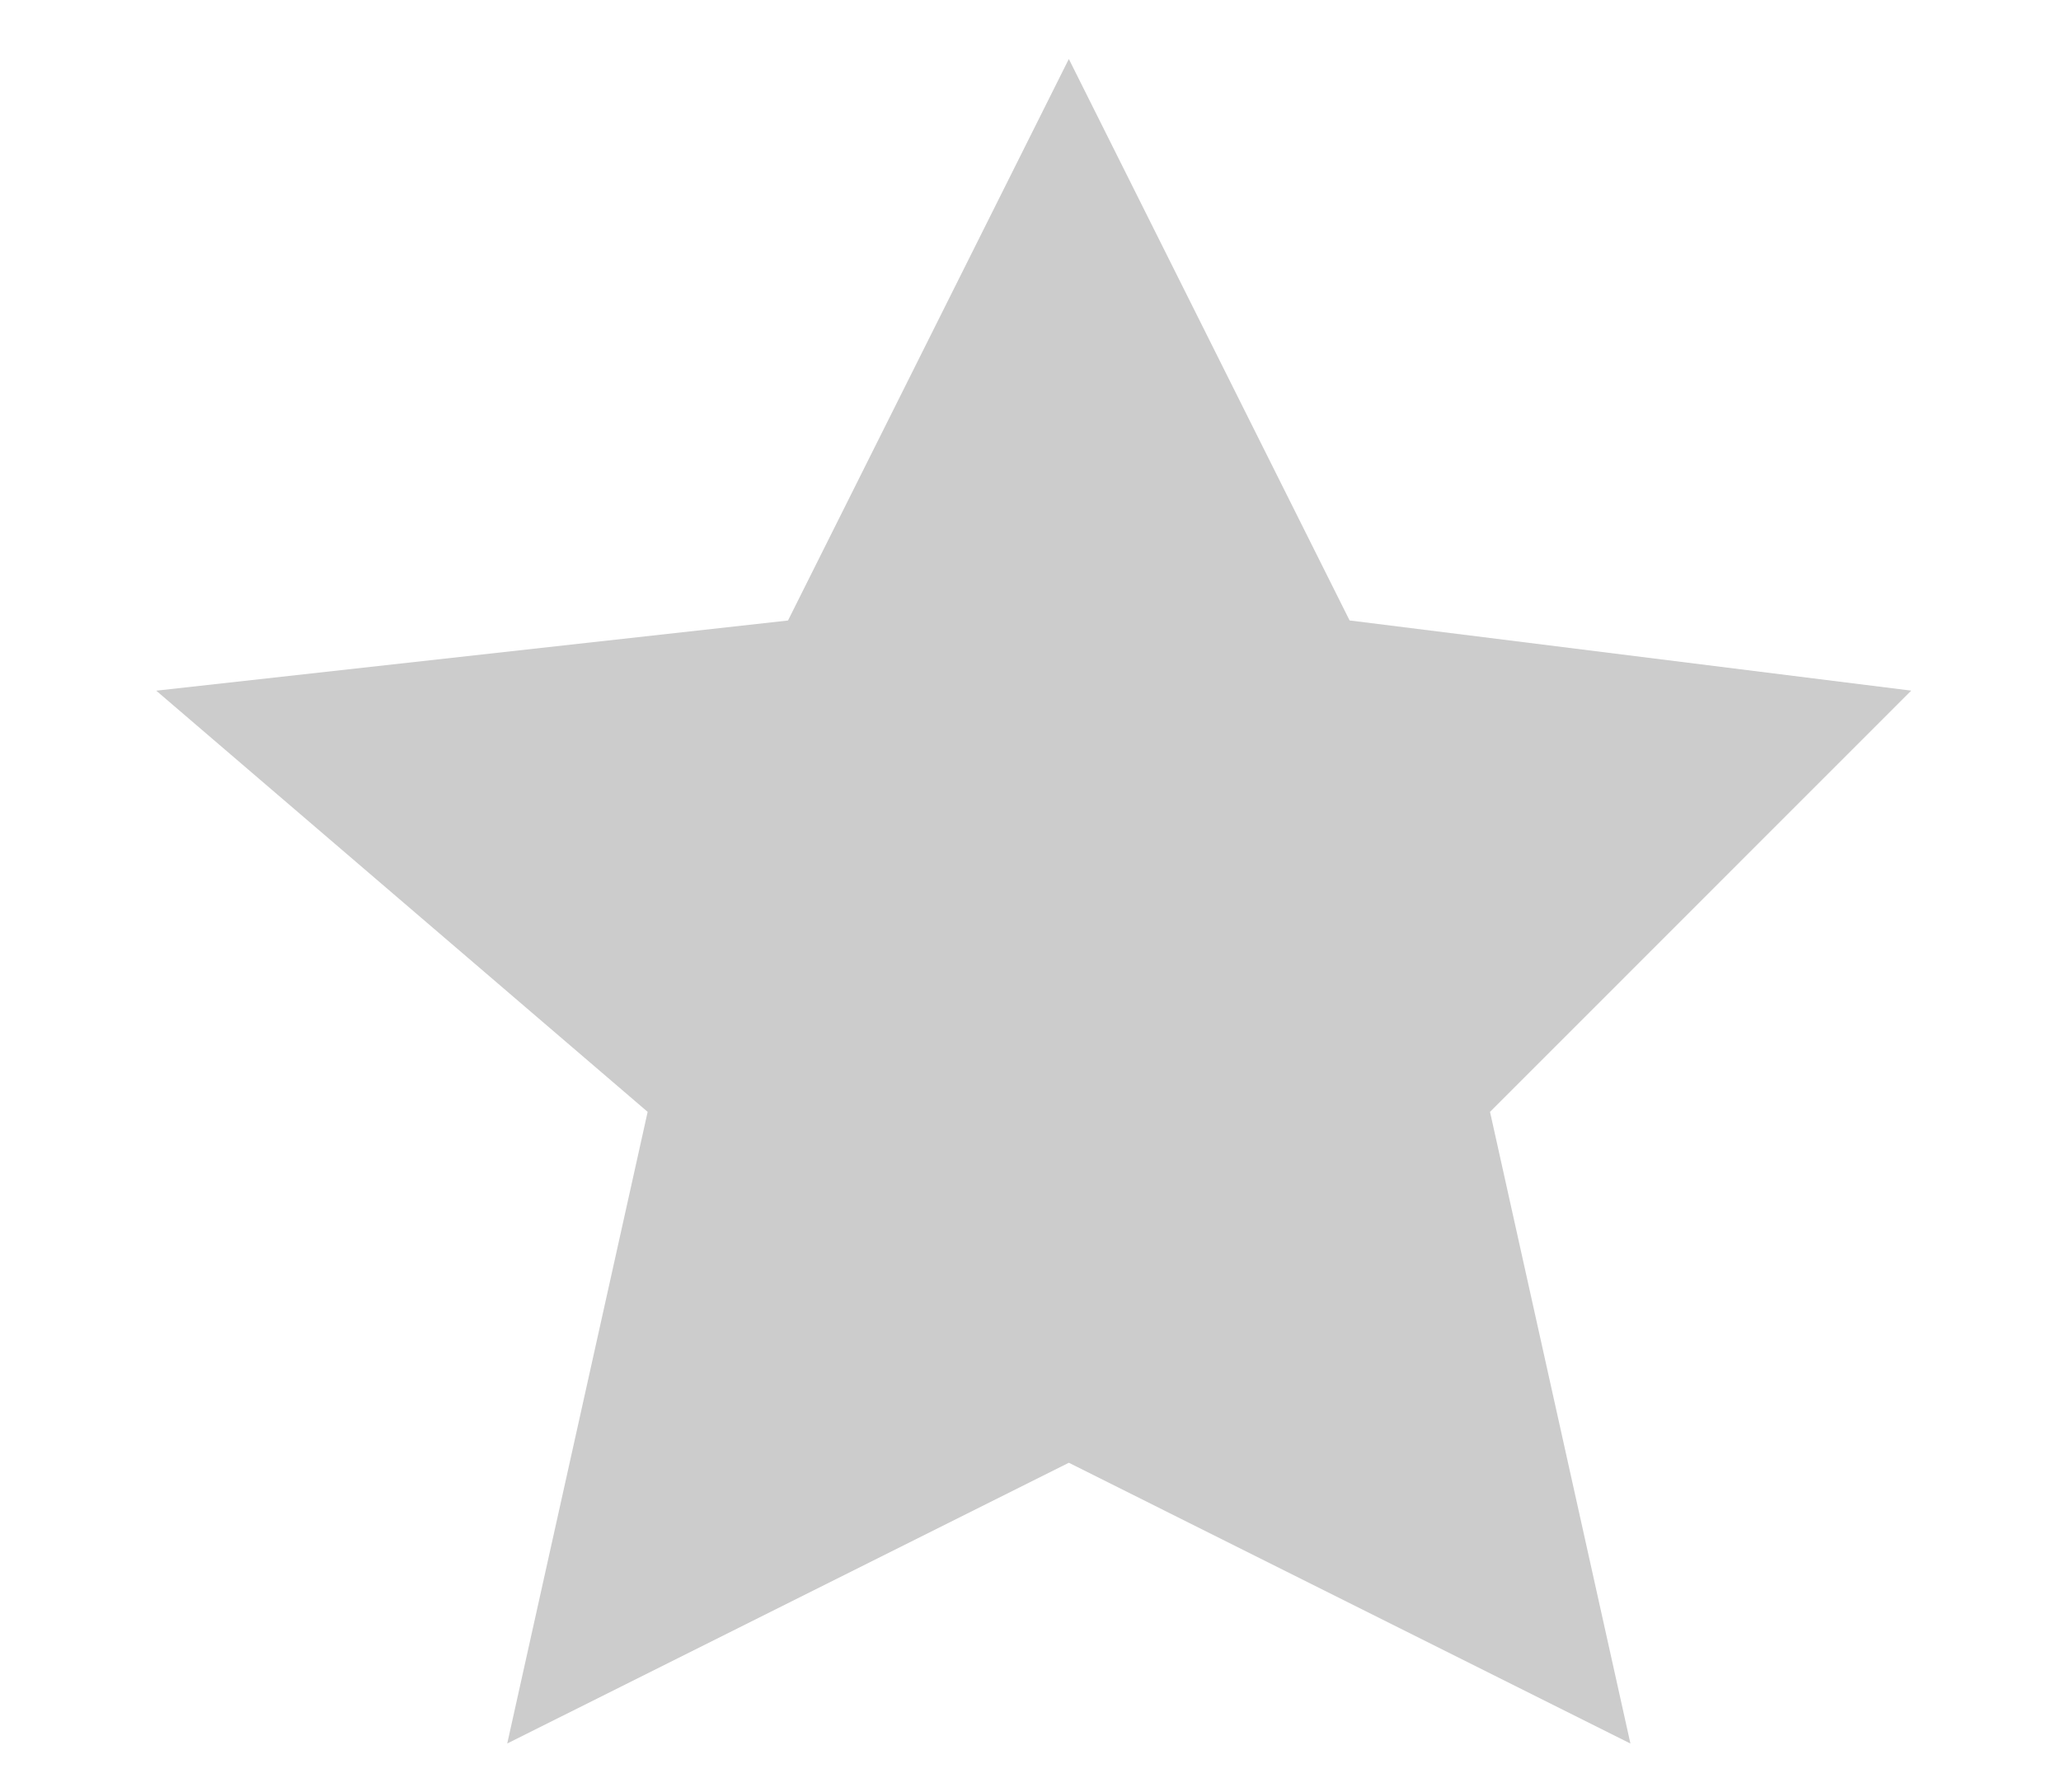 <svg xmlns="http://www.w3.org/2000/svg" viewBox="0 0 35.535 33.964" width="23" height="20">
    <defs>
        <style>
            .star-review-icon{fill:#cccccc;}
        </style>
    </defs>
    <g id="star" transform="translate(-626.801 -743.882)">
        <path id="star-2" d="M17.049 1.244l5.321 10.642 10.643 1.33-7.982 7.984 2.661 11.973-10.643-5.322-10.643 5.321L9.067 21.2l-9.313-7.983 11.973-1.33z" class="star-review-icon" data-name="star" transform="translate(628.246 743.756)"/>
    </g>
</svg>
